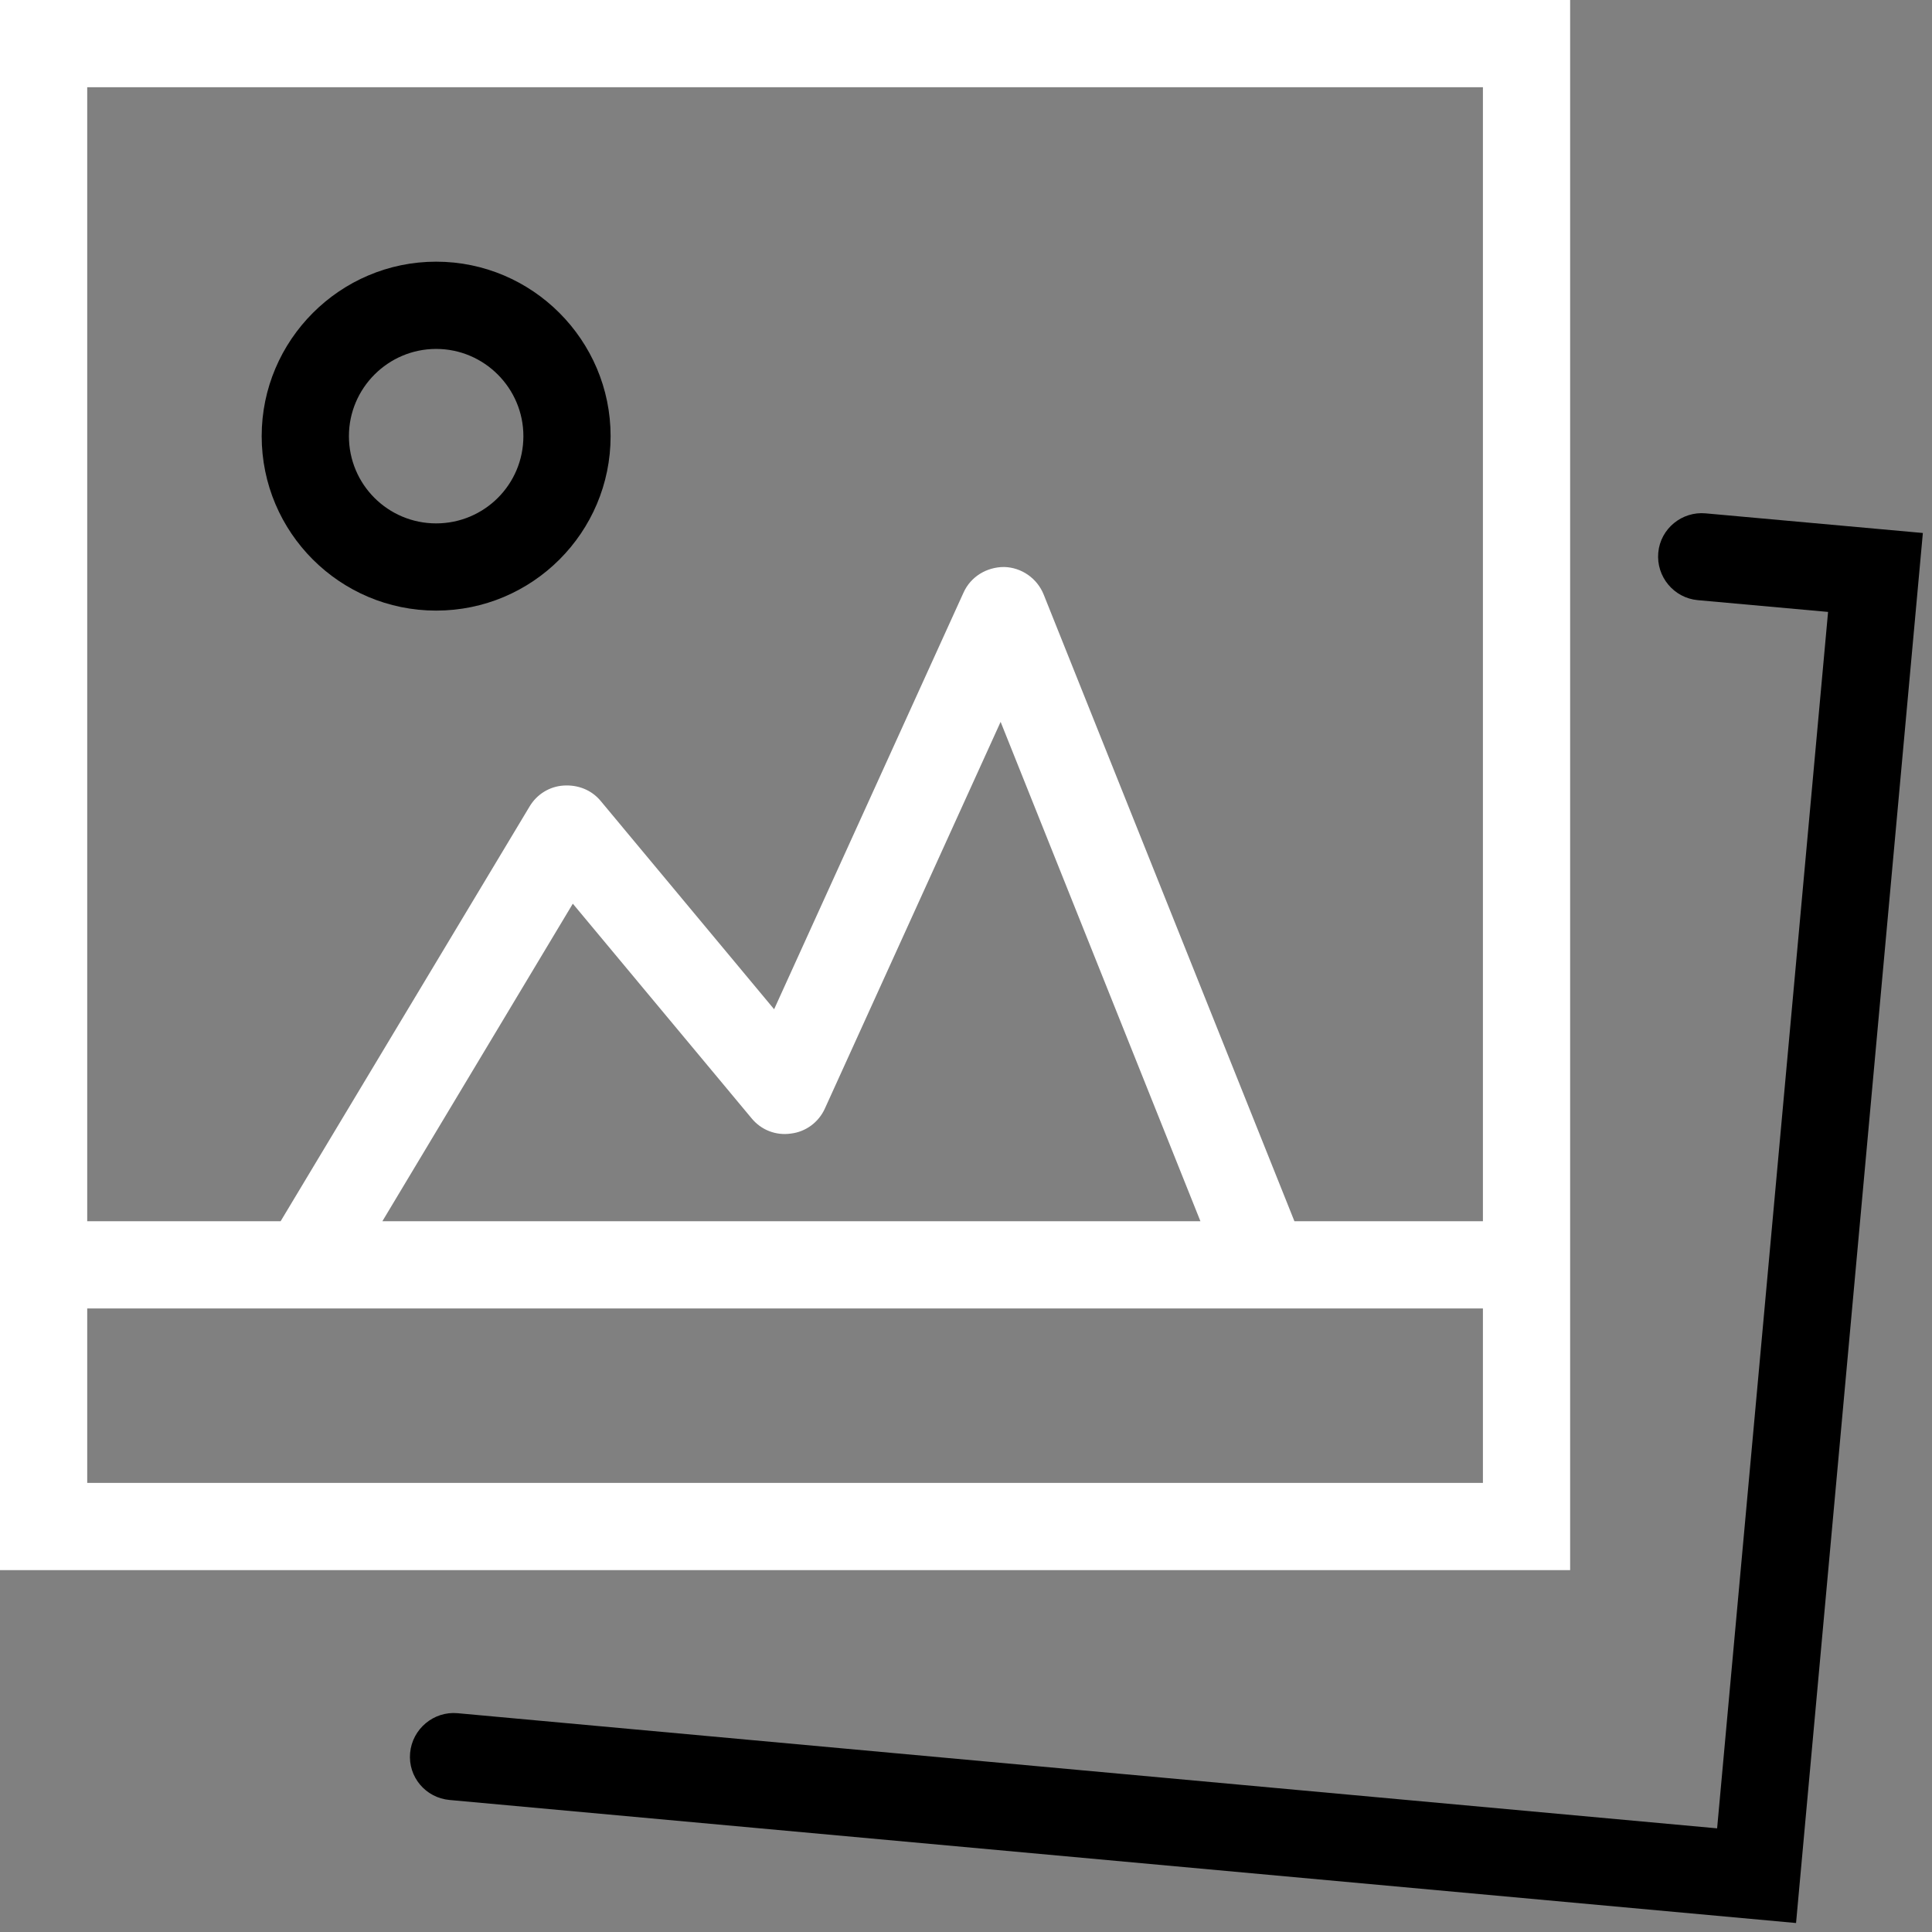 <?xml version="1.0" encoding="UTF-8" standalone="no"?>
<svg width="63px" height="63px" viewBox="0 0 63 63" version="1.1" xmlns="http://www.w3.org/2000/svg" xmlns:xlink="http://www.w3.org/1999/xlink" xmlns:sketch="http://www.bohemiancoding.com/sketch/ns">
    <rect x="0" y="0" width="63" height="63" fill="#808080" stroke="none"/>
    <!-- Generator: Sketch 3.4.4 (17249) - http://www.bohemiancoding.com/sketch -->
    <title>ic_librarydsdsd</title>
    <desc>Created with Sketch.</desc>
    <defs></defs>
    <g id="Design" stroke="none" stroke-width="1" fill="none" fill-rule="evenodd" sketch:type="MSPage">
        <g id="02-Promo" sketch:type="MSArtboardGroup" transform="translate(-160, -891)">
            <g id="Features" sketch:type="MSLayerGroup" transform="translate(0, 768)">
                <g id="1" transform="translate(42, 123)" sketch:type="MSShapeGroup">
                    <g id="ic_librarydsdsd" transform="translate(118, 0)">
                        <g id="Fill-1575-+-Fill-1576-+-Fill-1577">
                            <g id="Fill-sd-+-Fill-1576-+-Fill-1577">
                                <path d="M48.356,39.822 L42.209,39.822 L34.032,19.385 C33.82,18.86 33.314,18.503 32.744,18.489 C32.176,18.489 31.652,18.802 31.417,19.329 L25.243,32.91 L19.583,26.113 C19.287,25.758 18.844,25.586 18.379,25.616 C17.921,25.644 17.508,25.899 17.27,26.297 L9.151,39.822 L2.844,39.822 L2.844,2.844 L48.356,2.844 L48.356,39.822 L48.356,39.822 Z M12.469,39.822 L18.679,29.468 L24.508,36.466 C24.822,36.85 25.304,37.035 25.791,36.964 C26.276,36.907 26.694,36.595 26.896,36.153 L32.629,23.539 L39.144,39.822 L12.469,39.822 L12.469,39.822 Z M2.844,42.667 L48.356,42.667 L48.356,48.356 L2.844,48.356 L2.844,42.667 Z M0,51.2 L51.2,51.2 L51.2,0 L0,0 L0,51.2 Z" id="Fill-1575" fill="#FFFFFF"></path>
                                <path d="M55.62,16.74 C54.848,16.668 54.145,17.237 54.074,18.02 C54.003,18.802 54.581,19.499 55.361,19.57 L59.611,19.954 L55.993,59.62 L14.919,55.865 C14.143,55.795 13.444,56.377 13.373,57.161 C13.302,57.941 13.878,58.624 14.66,58.695 L58.567,62.707 L62.702,17.38 L55.62,16.74" id="Fill-1576" fill="#000000"></path>
                                <path d="M14.222,11.378 C15.791,11.378 17.067,12.659 17.067,14.222 C17.067,15.801 15.791,17.067 14.222,17.067 C12.654,17.067 11.378,15.801 11.378,14.222 C11.378,12.659 12.654,11.378 14.222,11.378 L14.222,11.378 Z M14.222,19.911 C17.36,19.911 19.911,17.365 19.911,14.222 C19.911,11.095 17.36,8.533 14.222,8.533 C11.086,8.533 8.533,11.095 8.533,14.222 C8.533,17.365 11.086,19.911 14.222,19.911 L14.222,19.911 Z" id="Fill-1577" fill="#000000"></path>
                            </g>
                        </g>
                    </g>
                </g>
            </g>
        </g>
    </g>
</svg>
